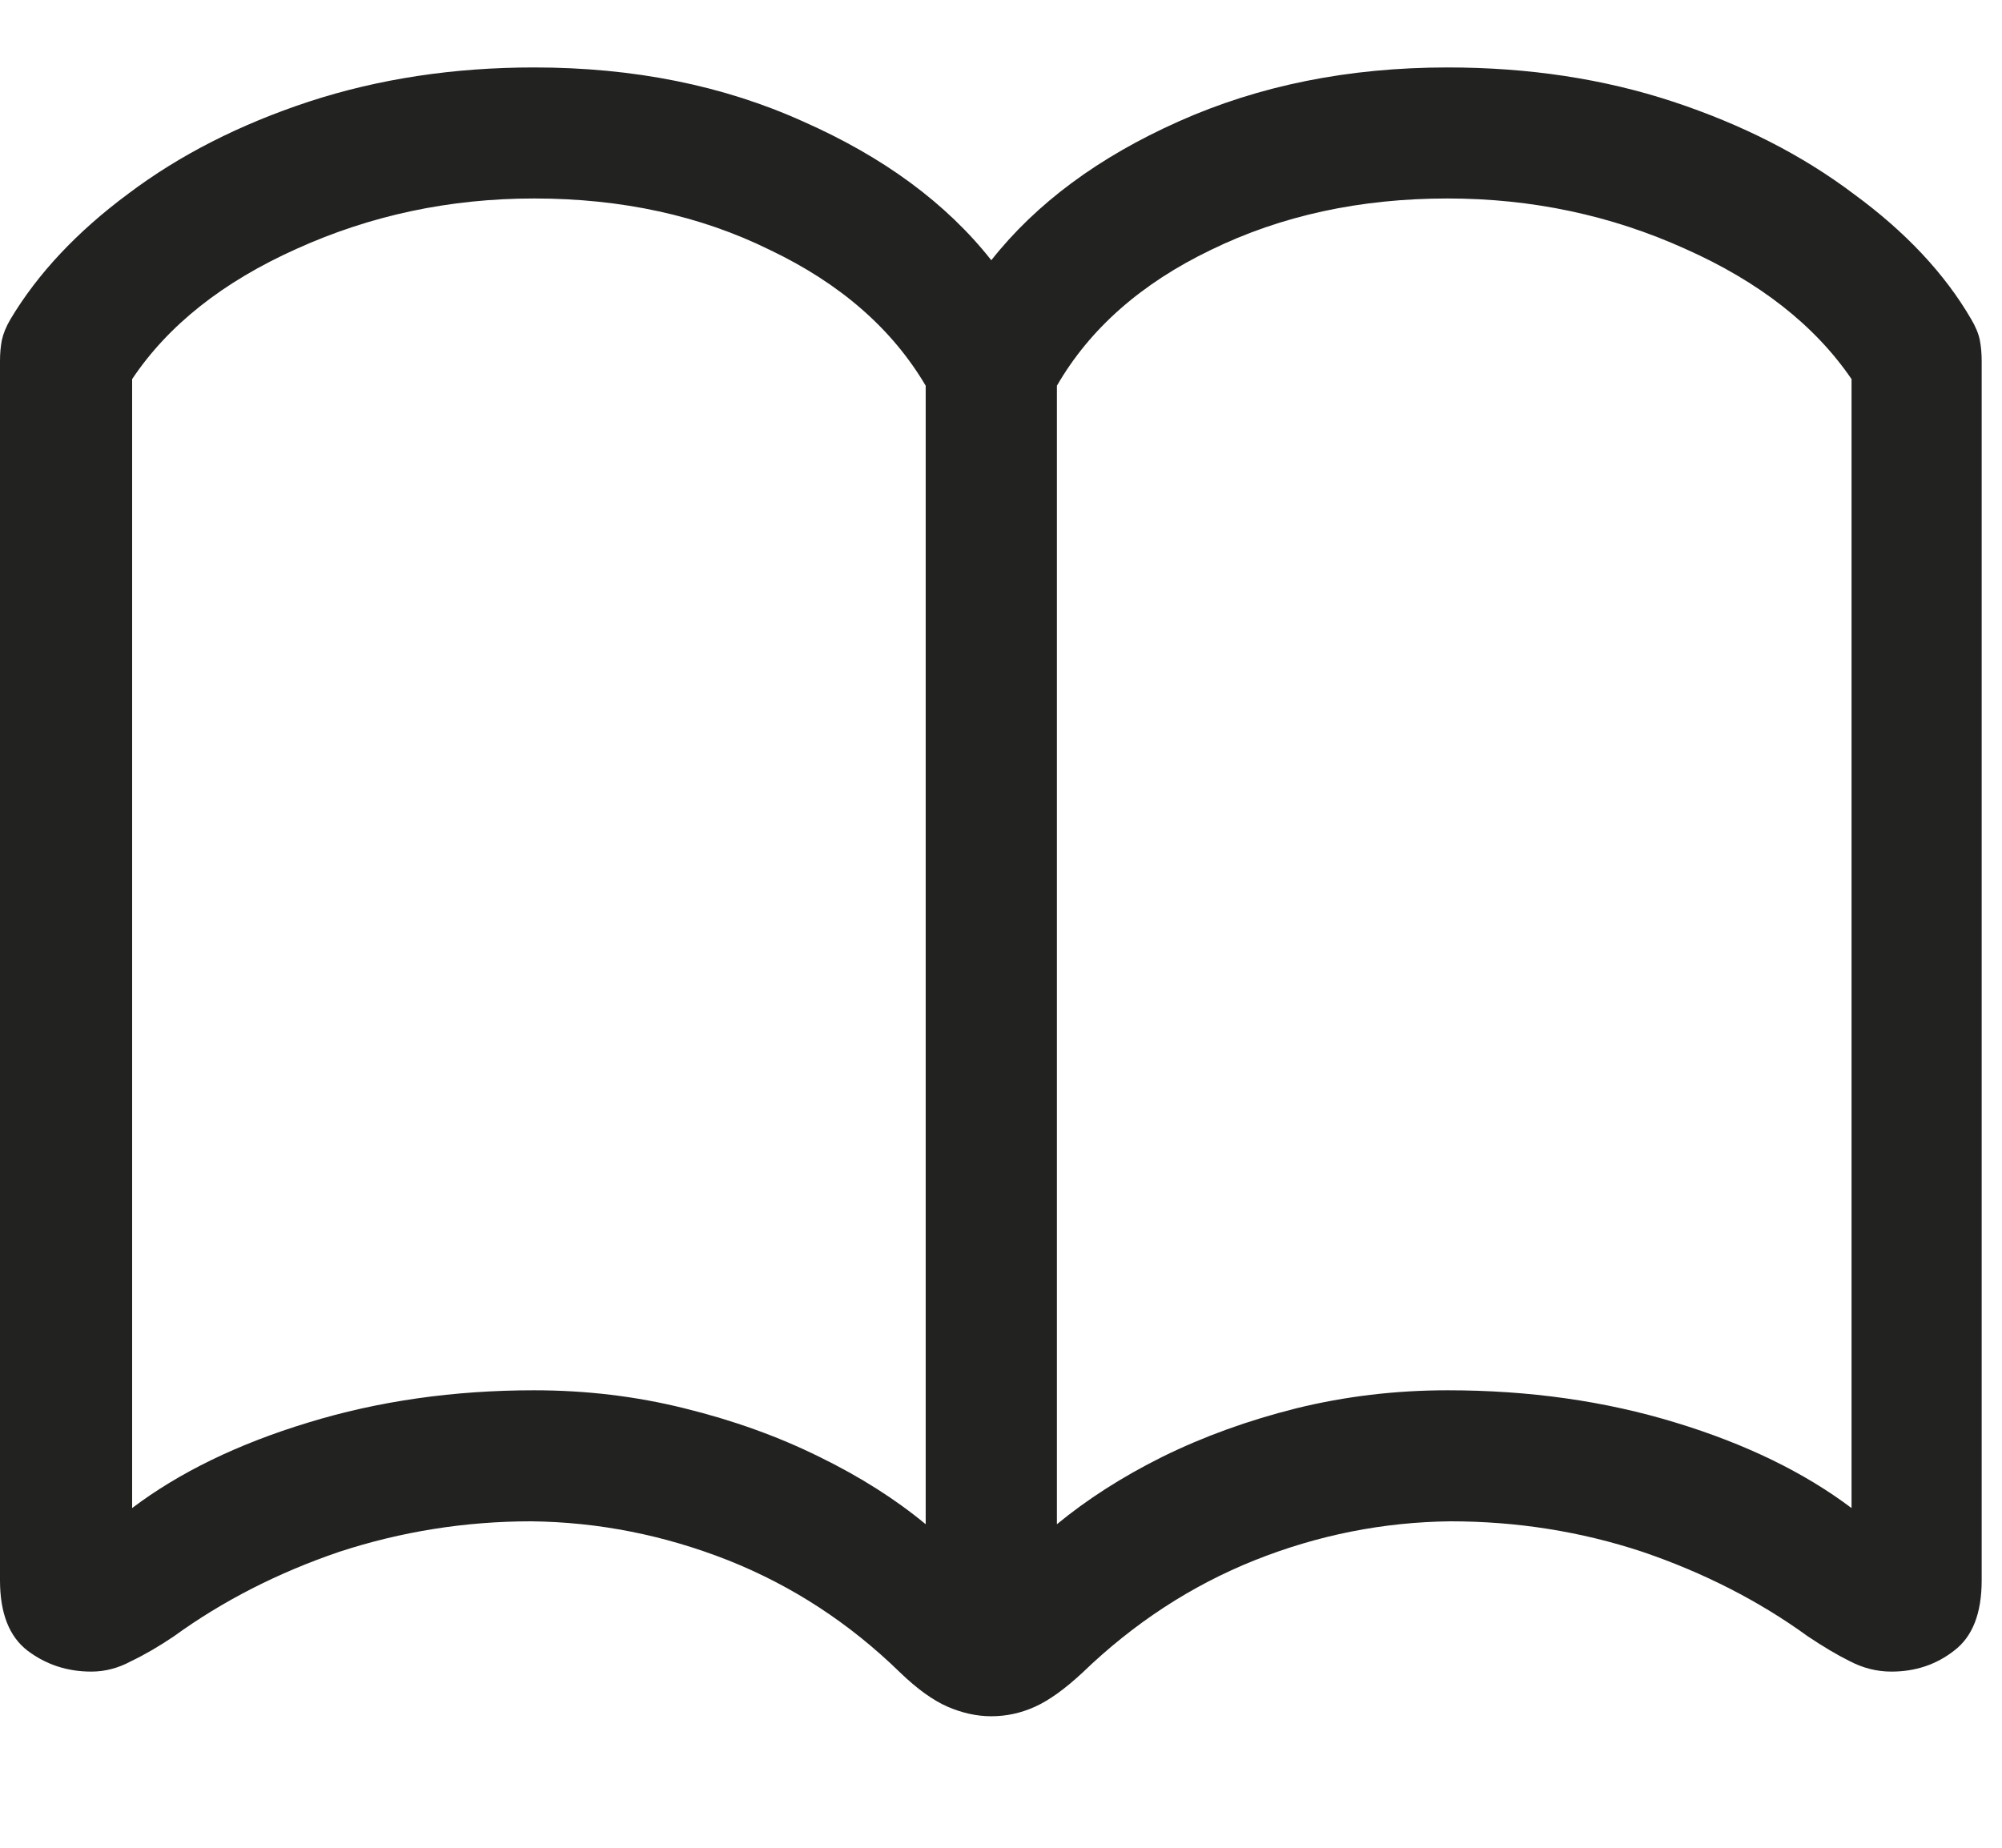 <svg width="13" height="12" viewBox="0 0 13 12" fill="none" xmlns="http://www.w3.org/2000/svg">
<path d="M0 10.263C0 10.477 0.06 10.629 0.179 10.72C0.298 10.81 0.436 10.856 0.593 10.856C0.683 10.856 0.769 10.833 0.852 10.788C0.938 10.747 1.031 10.693 1.129 10.627C1.446 10.397 1.804 10.214 2.203 10.078C2.607 9.946 3.022 9.88 3.45 9.88C3.886 9.885 4.312 9.969 4.728 10.133C5.143 10.298 5.516 10.541 5.845 10.862C5.956 10.969 6.059 11.043 6.153 11.084C6.248 11.125 6.343 11.146 6.437 11.146C6.536 11.146 6.631 11.125 6.721 11.084C6.812 11.043 6.915 10.969 7.03 10.862C7.363 10.541 7.735 10.298 8.147 10.133C8.558 9.969 8.982 9.885 9.418 9.88C9.85 9.88 10.266 9.946 10.665 10.078C11.064 10.214 11.422 10.397 11.739 10.627C11.838 10.693 11.928 10.747 12.011 10.788C12.097 10.833 12.187 10.856 12.282 10.856C12.438 10.856 12.574 10.81 12.689 10.72C12.809 10.629 12.868 10.477 12.868 10.263V2.345C12.868 2.295 12.864 2.25 12.856 2.209C12.848 2.168 12.829 2.122 12.8 2.073C12.628 1.777 12.373 1.505 12.035 1.258C11.702 1.007 11.311 0.808 10.863 0.66C10.414 0.512 9.926 0.438 9.4 0.438C8.758 0.438 8.176 0.555 7.653 0.789C7.135 1.02 6.729 1.32 6.437 1.69C6.145 1.32 5.738 1.02 5.215 0.789C4.697 0.555 4.115 0.438 3.469 0.438C2.946 0.438 2.458 0.512 2.006 0.66C1.557 0.808 1.166 1.007 0.833 1.258C0.5 1.505 0.245 1.777 0.068 2.073C0.039 2.122 0.021 2.168 0.012 2.209C0.004 2.25 0 2.295 0 2.345V10.263ZM0.858 9.794V2.462C1.092 2.112 1.448 1.83 1.926 1.616C2.407 1.398 2.921 1.289 3.469 1.289C4.036 1.289 4.547 1.4 4.999 1.623C5.456 1.841 5.793 2.135 6.011 2.505V9.899C5.818 9.739 5.588 9.592 5.32 9.461C5.053 9.329 4.761 9.224 4.444 9.146C4.131 9.068 3.806 9.029 3.469 9.029C2.946 9.029 2.456 9.099 2 9.239C1.543 9.378 1.162 9.564 0.858 9.794ZM6.863 9.899V2.505C7.077 2.135 7.41 1.841 7.863 1.623C8.32 1.4 8.832 1.289 9.4 1.289C9.947 1.289 10.461 1.398 10.943 1.616C11.424 1.83 11.784 2.112 12.023 2.462V9.794C11.718 9.564 11.338 9.378 10.881 9.239C10.424 9.099 9.931 9.029 9.4 9.029C9.062 9.029 8.735 9.068 8.418 9.146C8.106 9.224 7.816 9.329 7.548 9.461C7.285 9.592 7.057 9.739 6.863 9.899Z" fill="#222221"/>
</svg>
